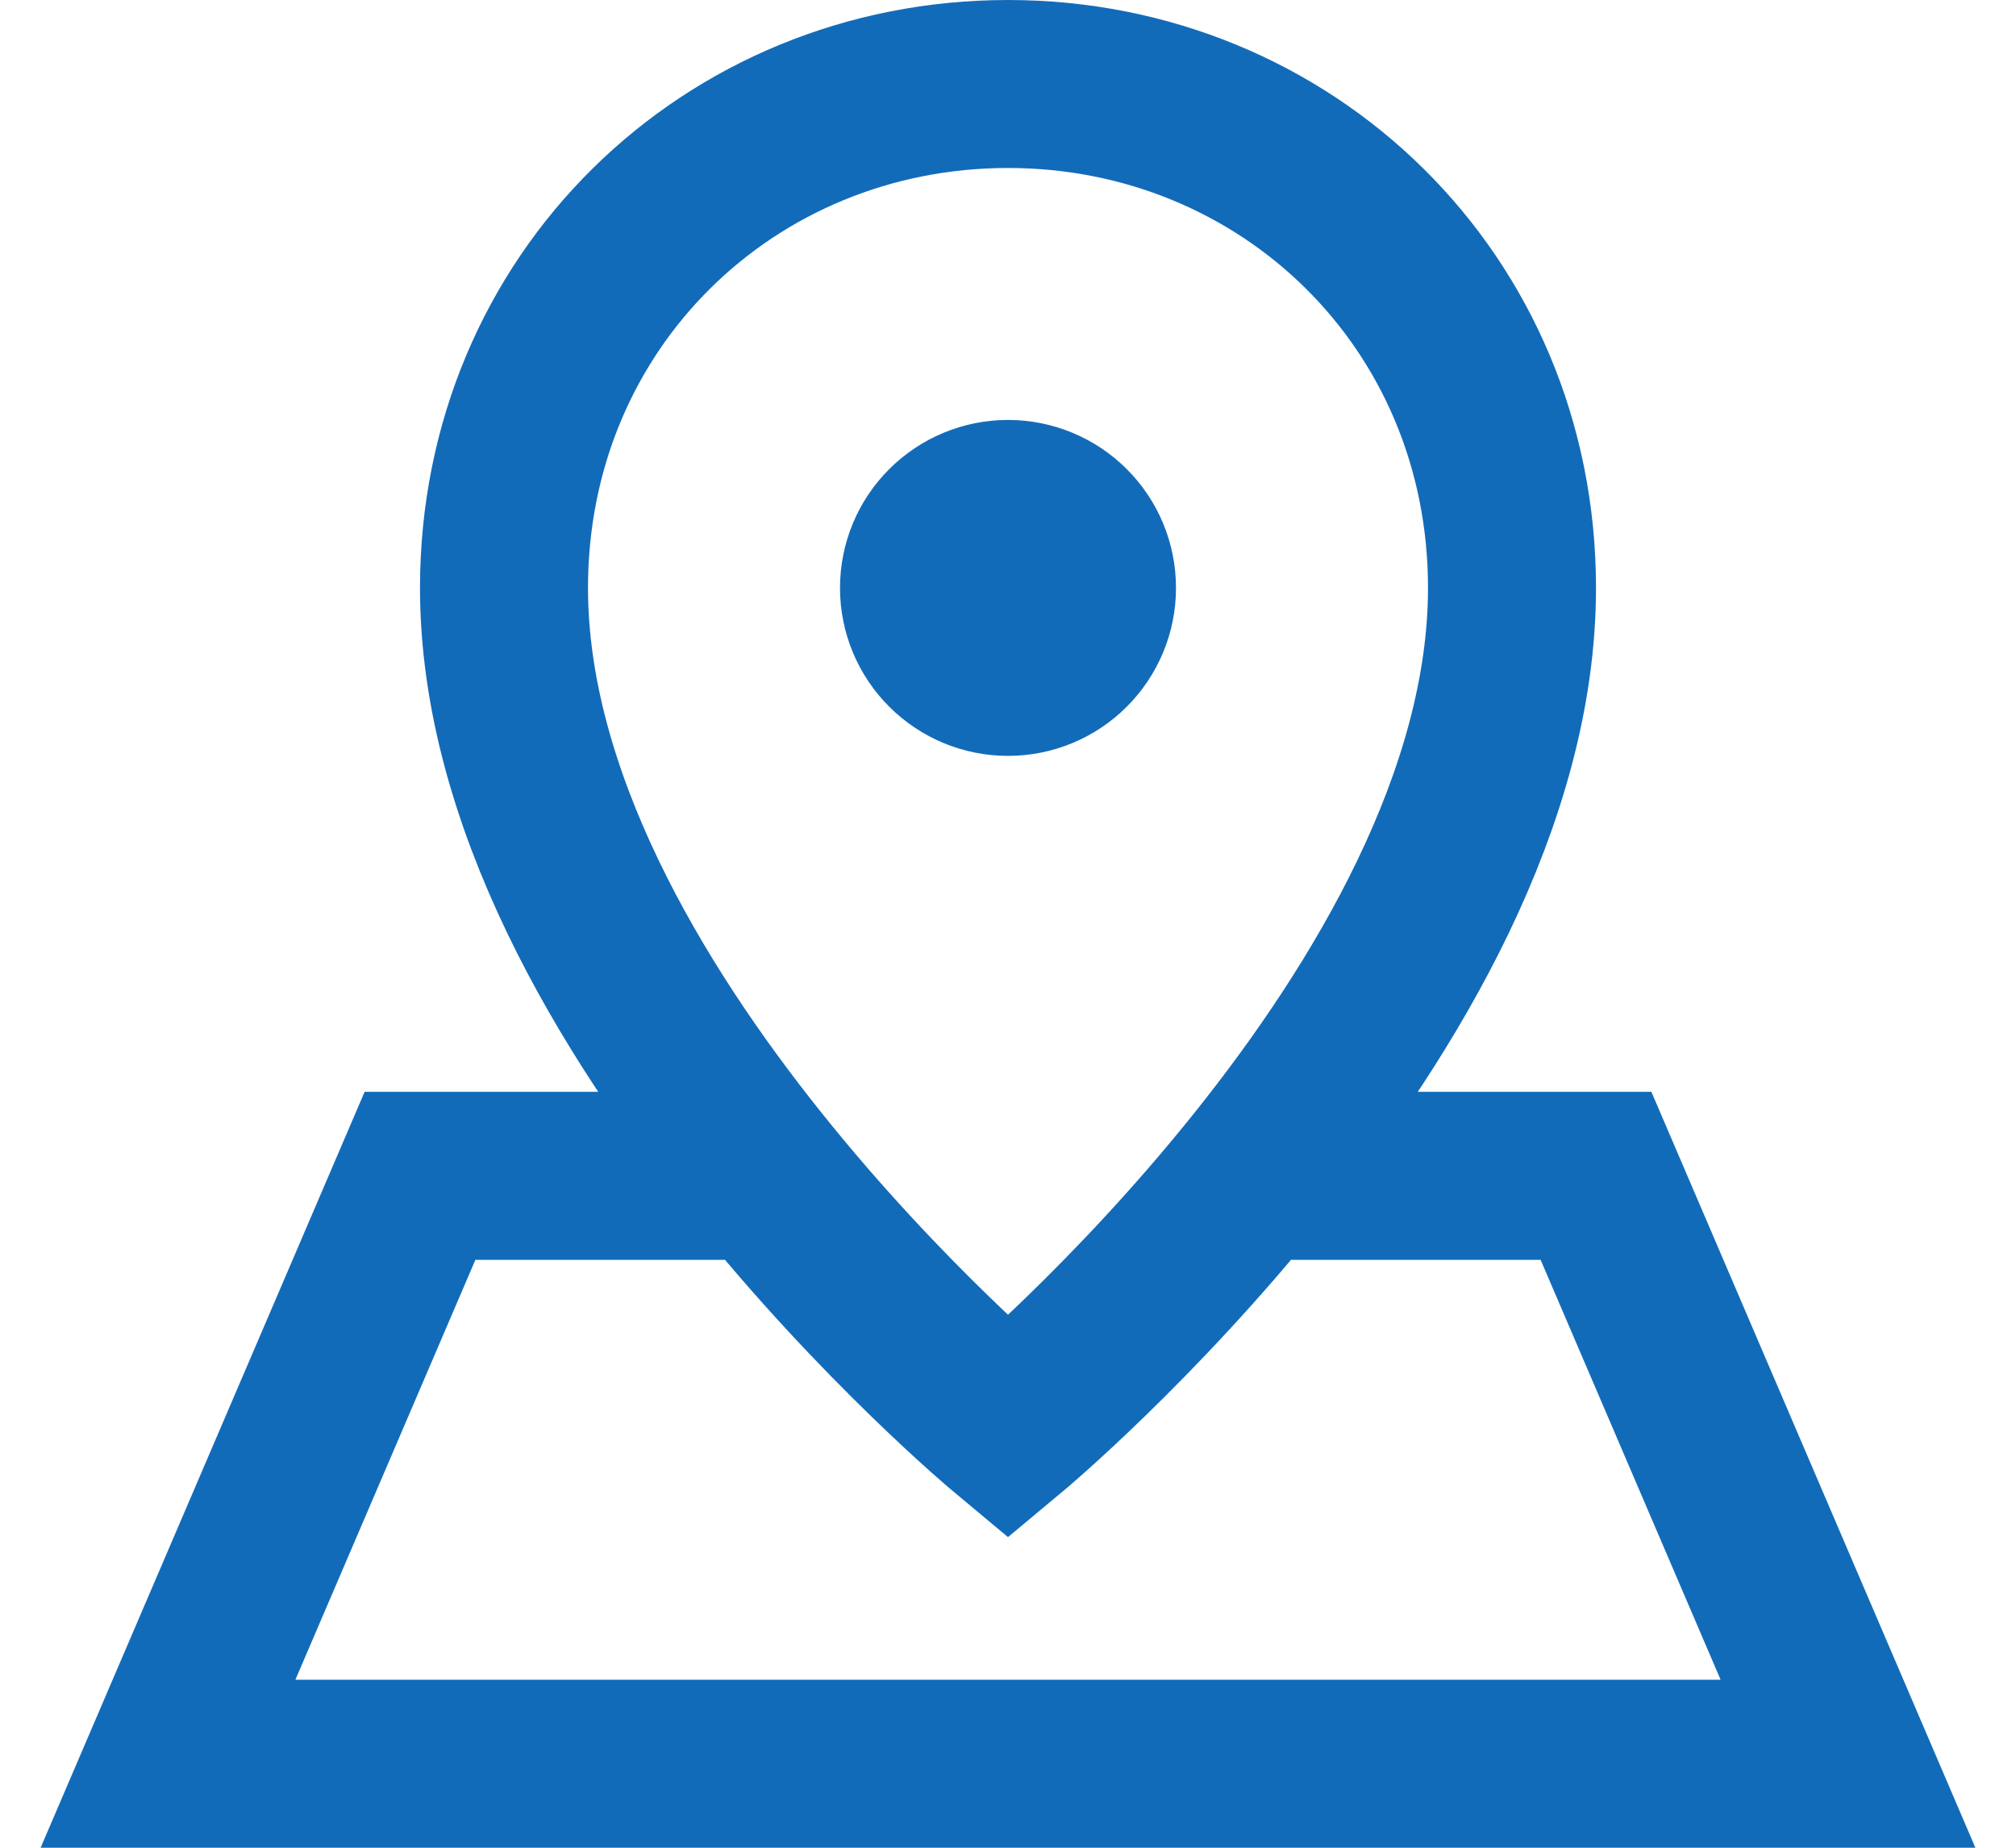 <svg width="24" height="22" viewBox="0 0 24 22" fill="none" xmlns="http://www.w3.org/2000/svg">
<path d="M15 14H19L22 21H2L5 14H9M13 7C13 7.265 12.895 7.52 12.707 7.707C12.52 7.895 12.265 8 12 8C11.735 8 11.481 7.895 11.293 7.707C11.105 7.52 11 7.265 11 7C11 6.735 11.105 6.48 11.293 6.293C11.481 6.105 11.735 6 12 6C12.265 6 12.52 6.105 12.707 6.293C12.895 6.48 13 6.735 13 7ZM6 7C6 12 12 17 12 17C12 17 18 12 18 7C18 3.583 15.314 1 12 1C8.686 1 6 3.583 6 7Z" stroke="#126BB9" stroke-width="2"/>
</svg>

